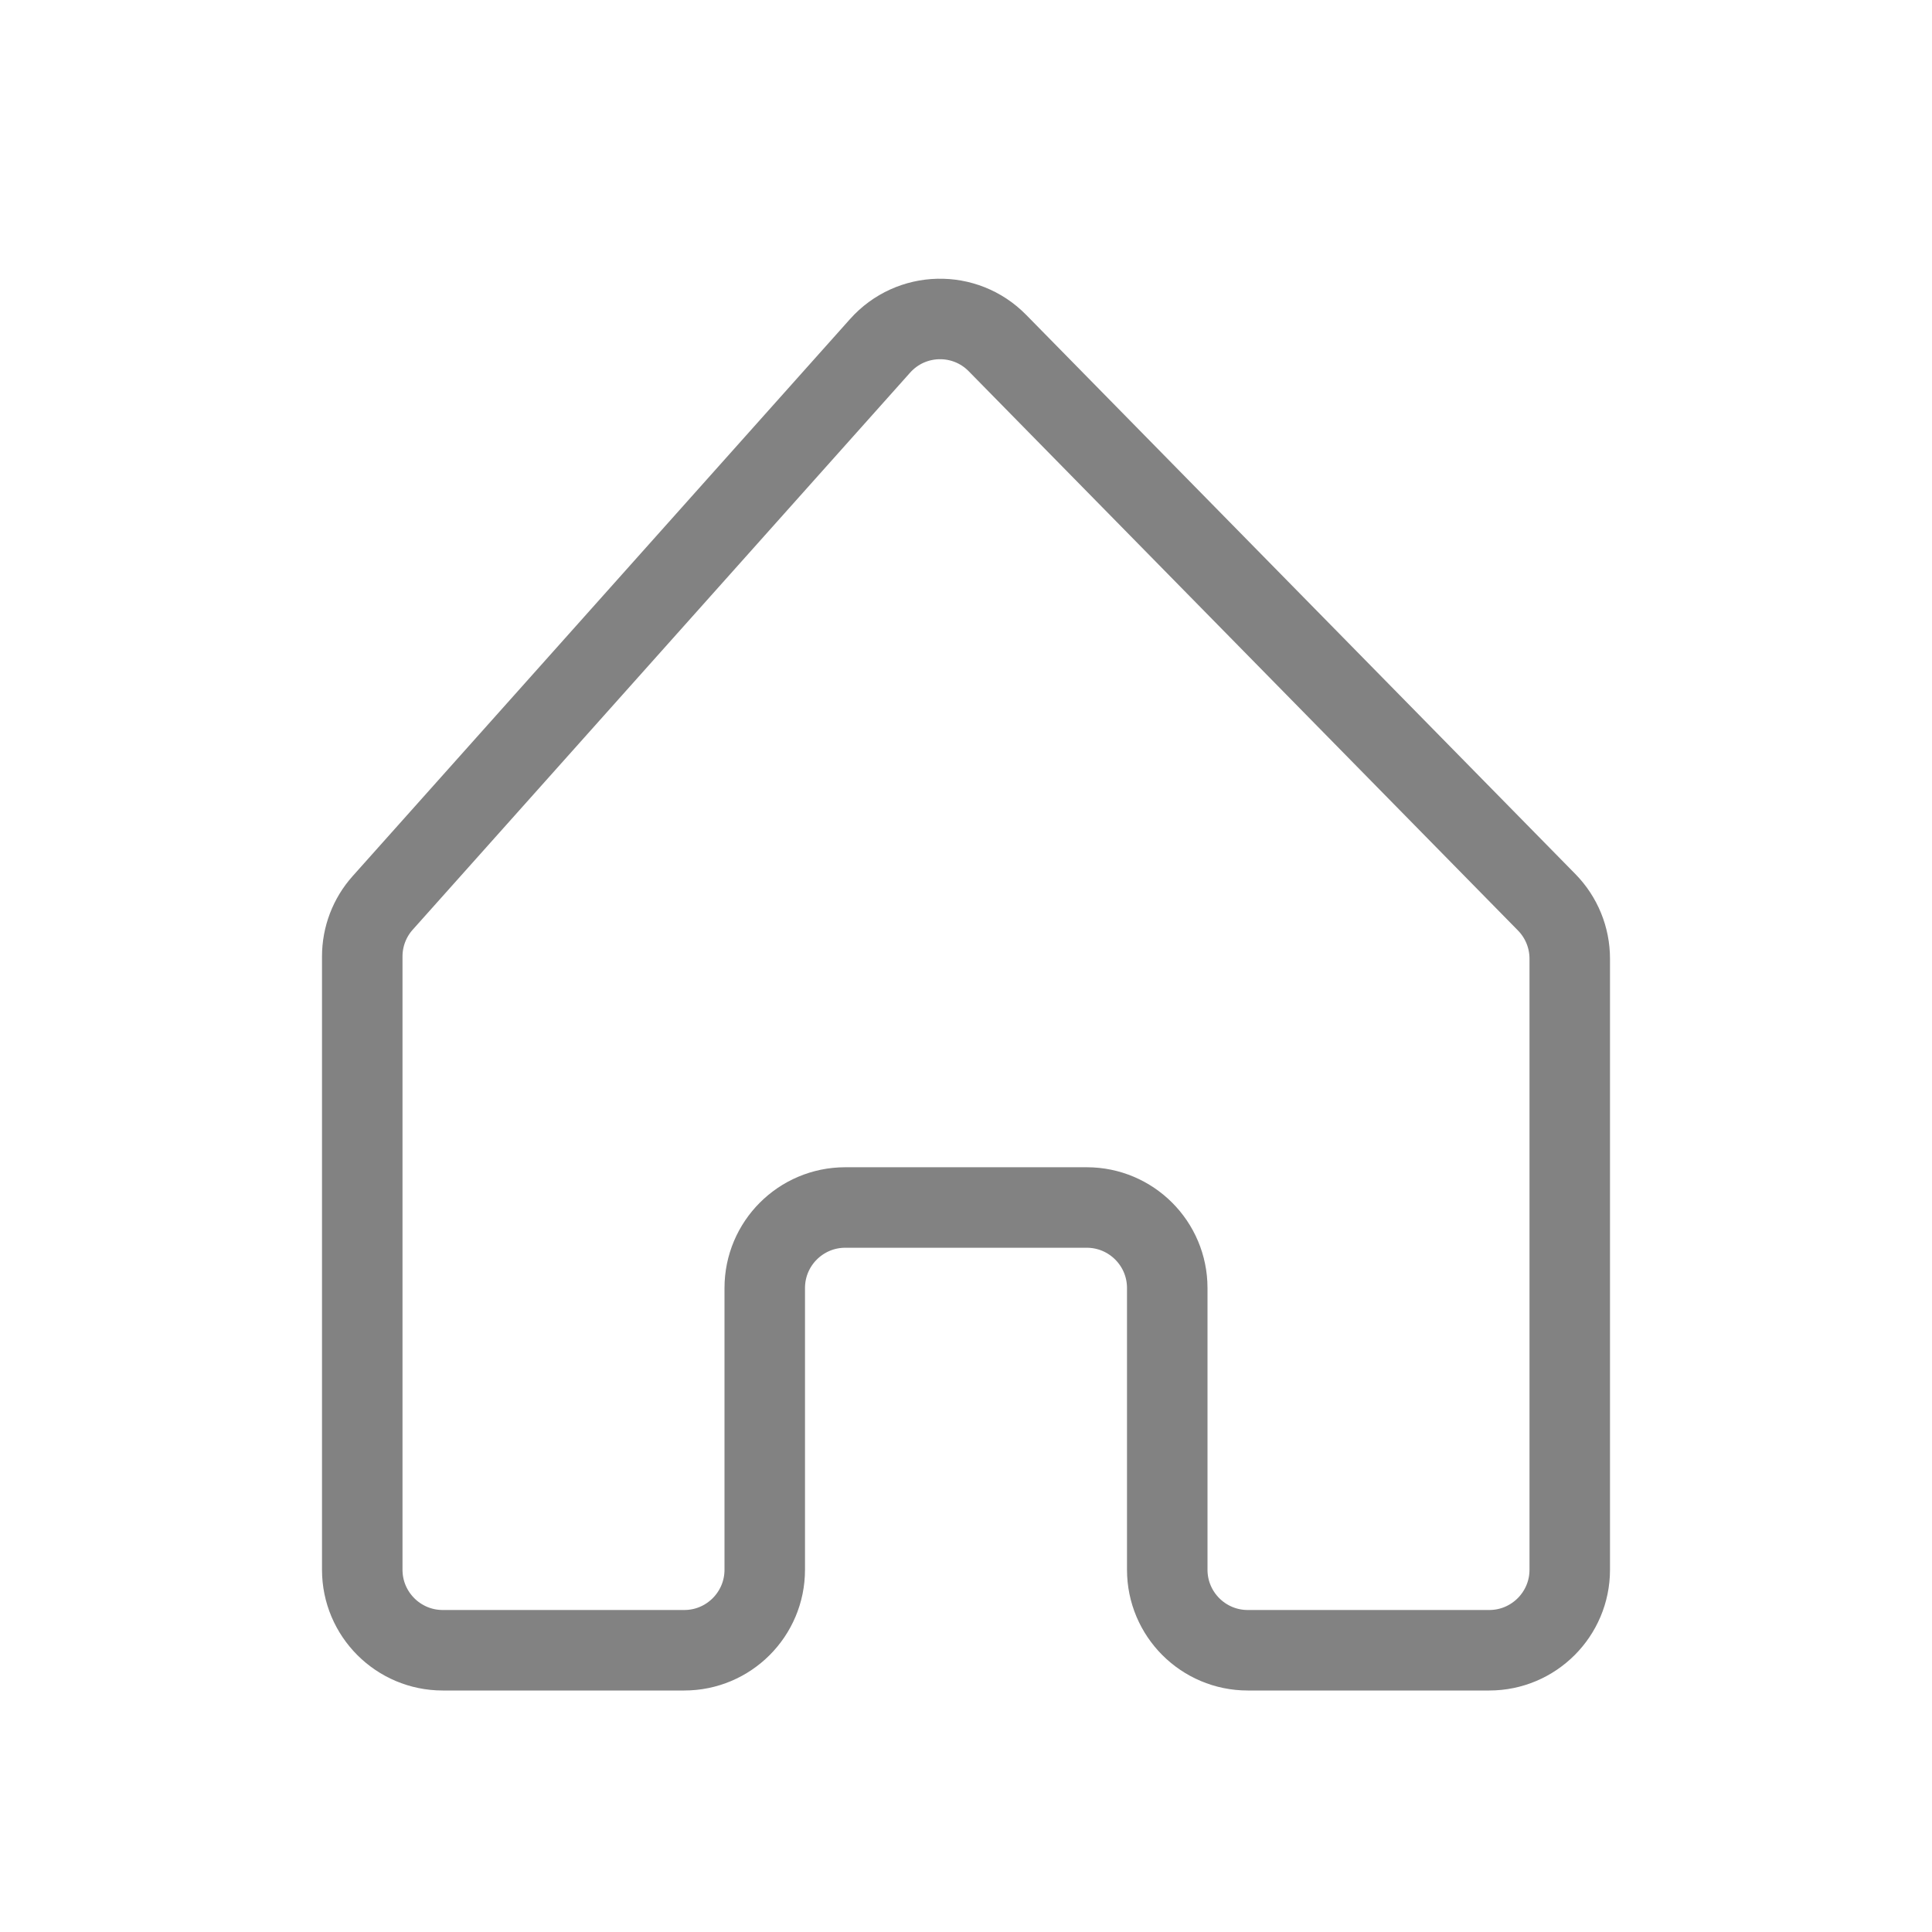 <?xml version="1.0" encoding="utf-8"?><!-- Uploaded to: SVG Repo, www.svgrepo.com, Generator: SVG Repo Mixer Tools -->
<svg width="800px" height="800px" viewBox="0 0 24 24" fill="none" xmlns="http://www.w3.org/2000/svg">
<path d="M12.391 4.262C11.986 3.849 11.317 3.865 10.932 4.297L4.754 11.216C4.59 11.399 4.5 11.636 4.5 11.882V19.5C4.5 20.052 4.948 20.5 5.5 20.5H8.5C9.052 20.5 9.5 20.052 9.5 19.5V16C9.5 15.448 9.948 15 10.5 15H13.5C14.052 15 14.5 15.448 14.5 16V19.5C14.5 20.052 14.948 20.5 15.5 20.5H18.5C19.052 20.5 19.5 20.052 19.5 19.5V11.909C19.5 11.647 19.397 11.395 19.213 11.208L12.391 4.262Z" stroke="#828282"/>
</svg>